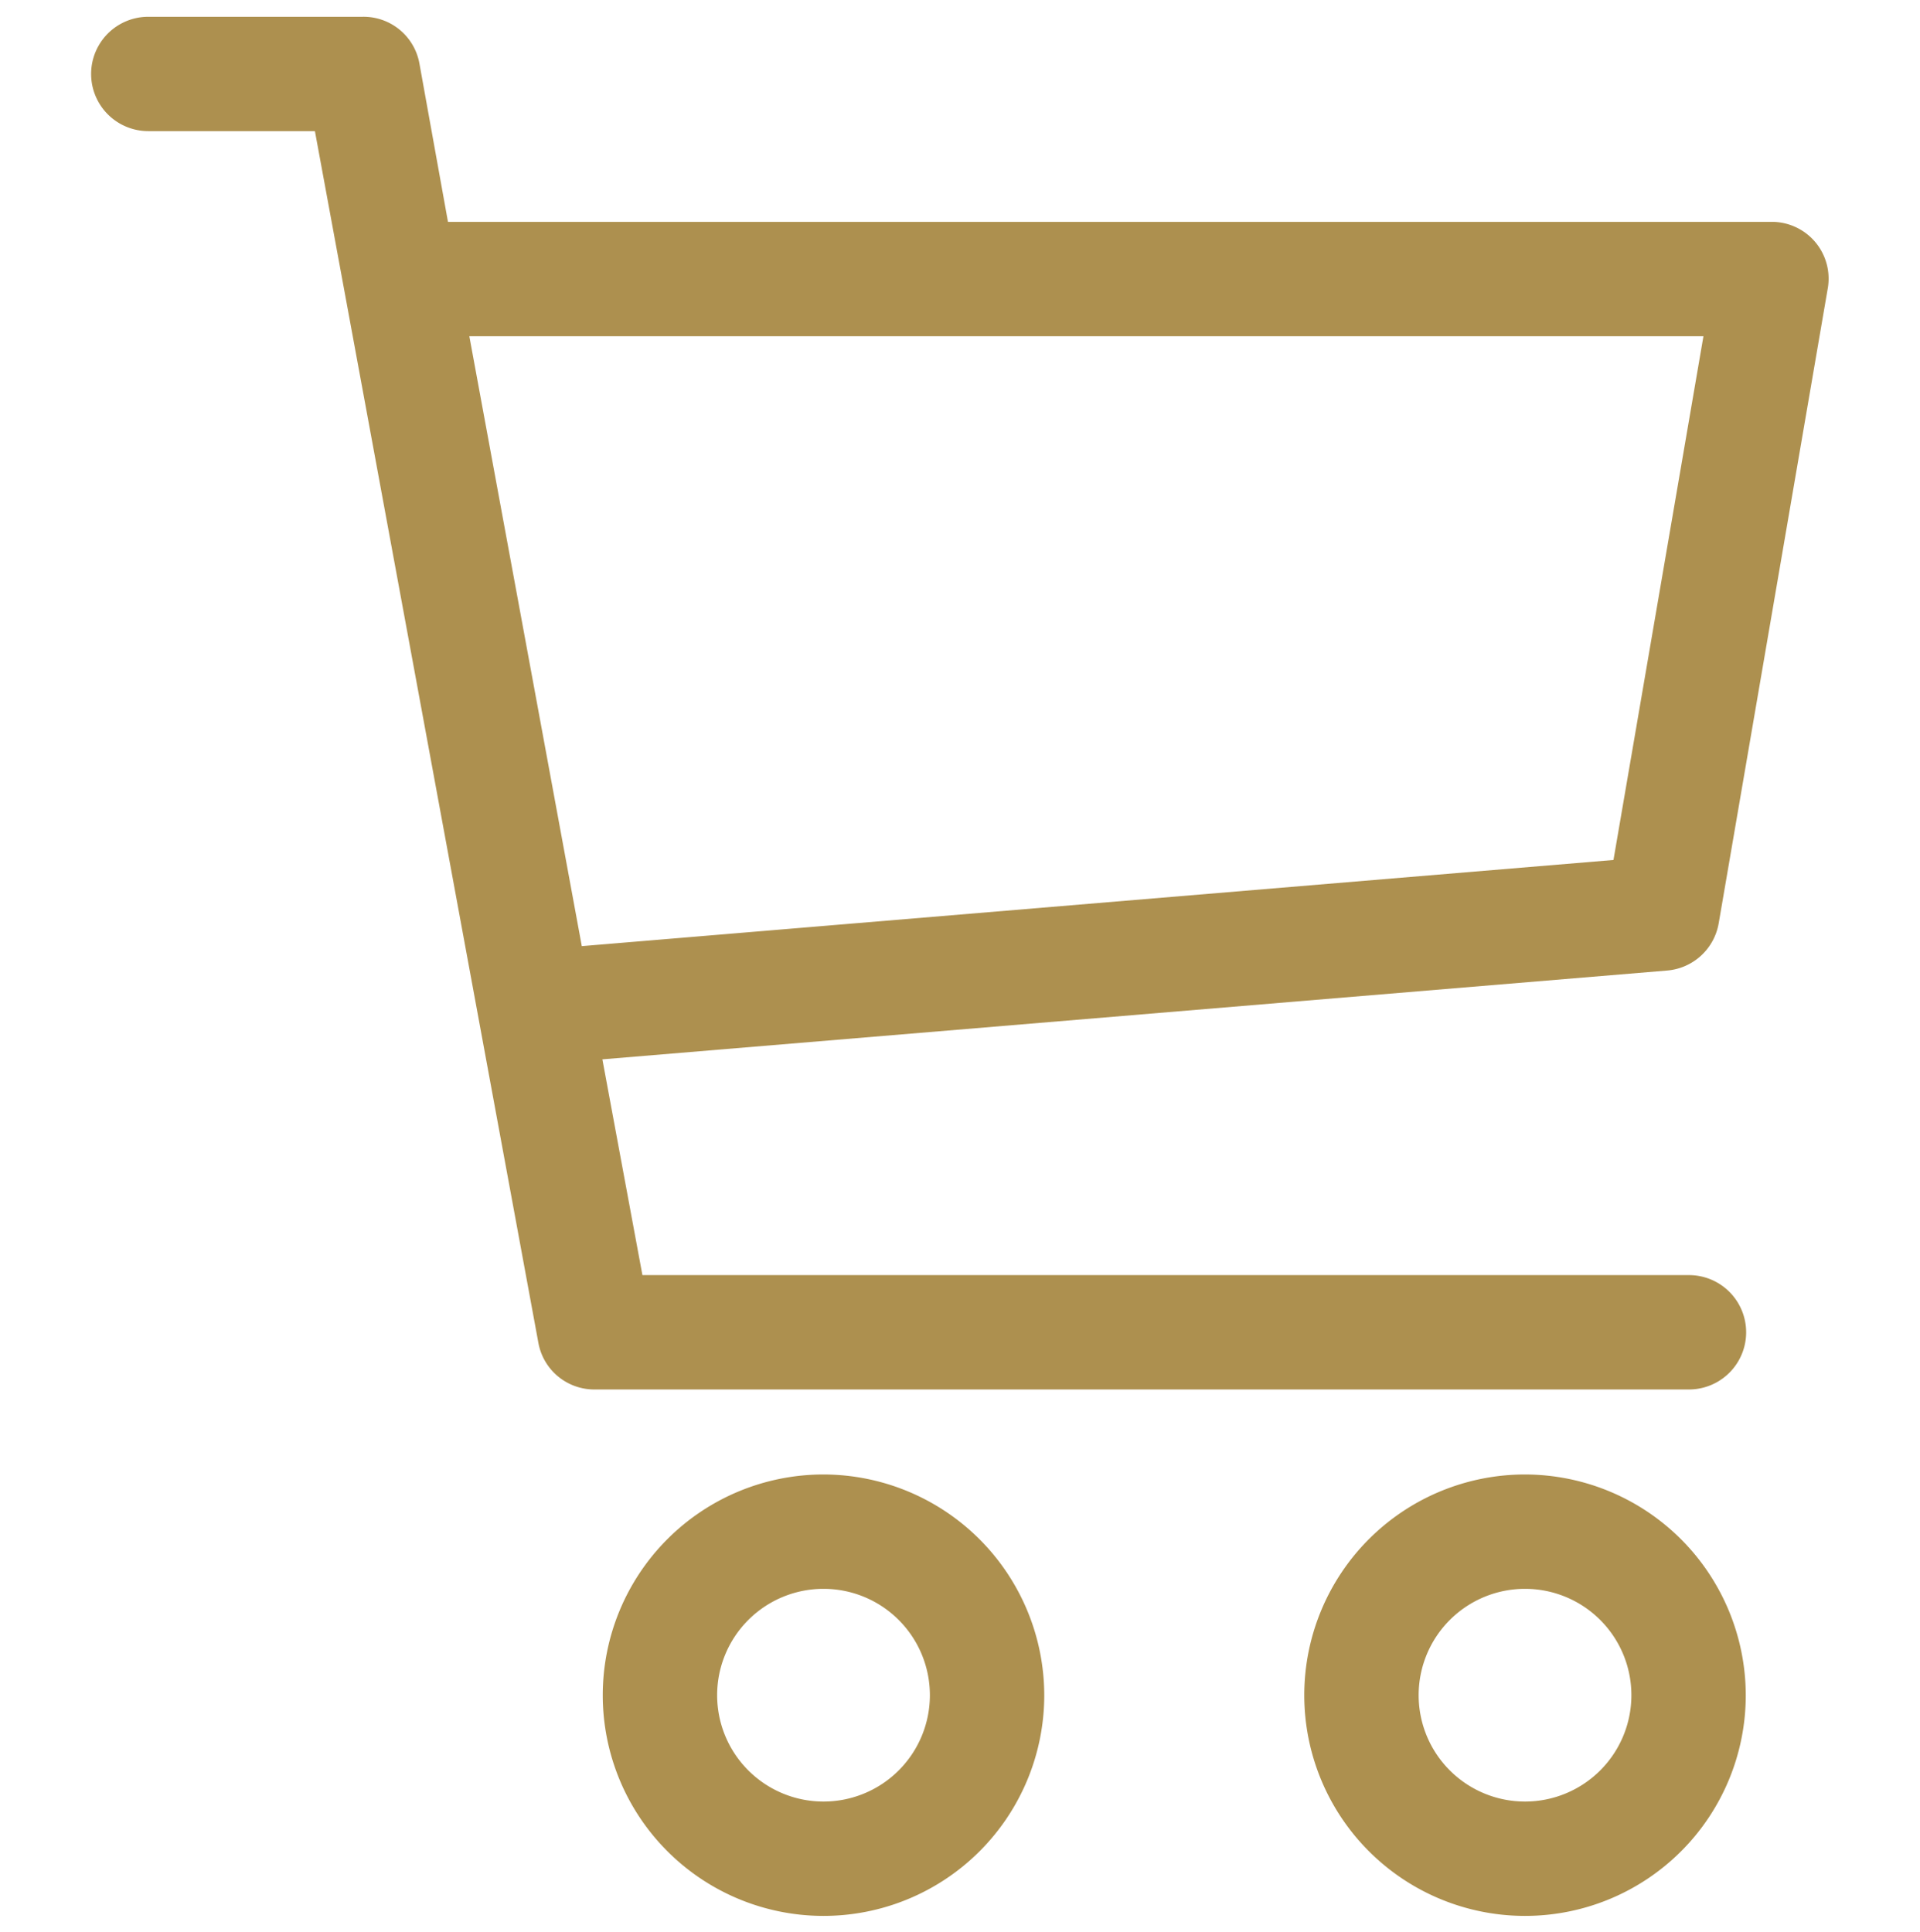 <svg id="Ebene_1" data-name="Ebene 1" xmlns="http://www.w3.org/2000/svg" viewBox="0 0 50.36 50.69"><defs><style>.cls-1{fill:#ad904f;}</style></defs><path class="cls-1" d="M45.08,24.22,47.94,7.57a1.49,1.49,0,0,0-1.48-1.75H11.75L11,1.66A1.49,1.49,0,0,0,9.51.44H3.89a1.5,1.5,0,0,0,0,3H8.26l5.86,31.78a1.49,1.49,0,0,0,1.48,1.23H44.3a1.5,1.5,0,0,0,0-3H16.85L15.8,27.79l27.93-2.33A1.5,1.5,0,0,0,45.08,24.22Zm-29.82.6-2.95-16H44.68L42.32,22.56Z"/><path class="cls-1" d="M21.6,38.68a5.79,5.79,0,1,0,5.79,5.79A5.8,5.8,0,0,0,21.6,38.68Zm0,8.58a2.79,2.79,0,1,1,2.79-2.79A2.79,2.79,0,0,1,21.6,47.26Z"/><path class="cls-1" d="M40,38.68a5.79,5.79,0,1,0,5.79,5.79A5.8,5.8,0,0,0,40,38.68Zm0,8.58a2.79,2.79,0,1,1,2.79-2.79A2.79,2.79,0,0,1,40,47.26Z"/></svg>